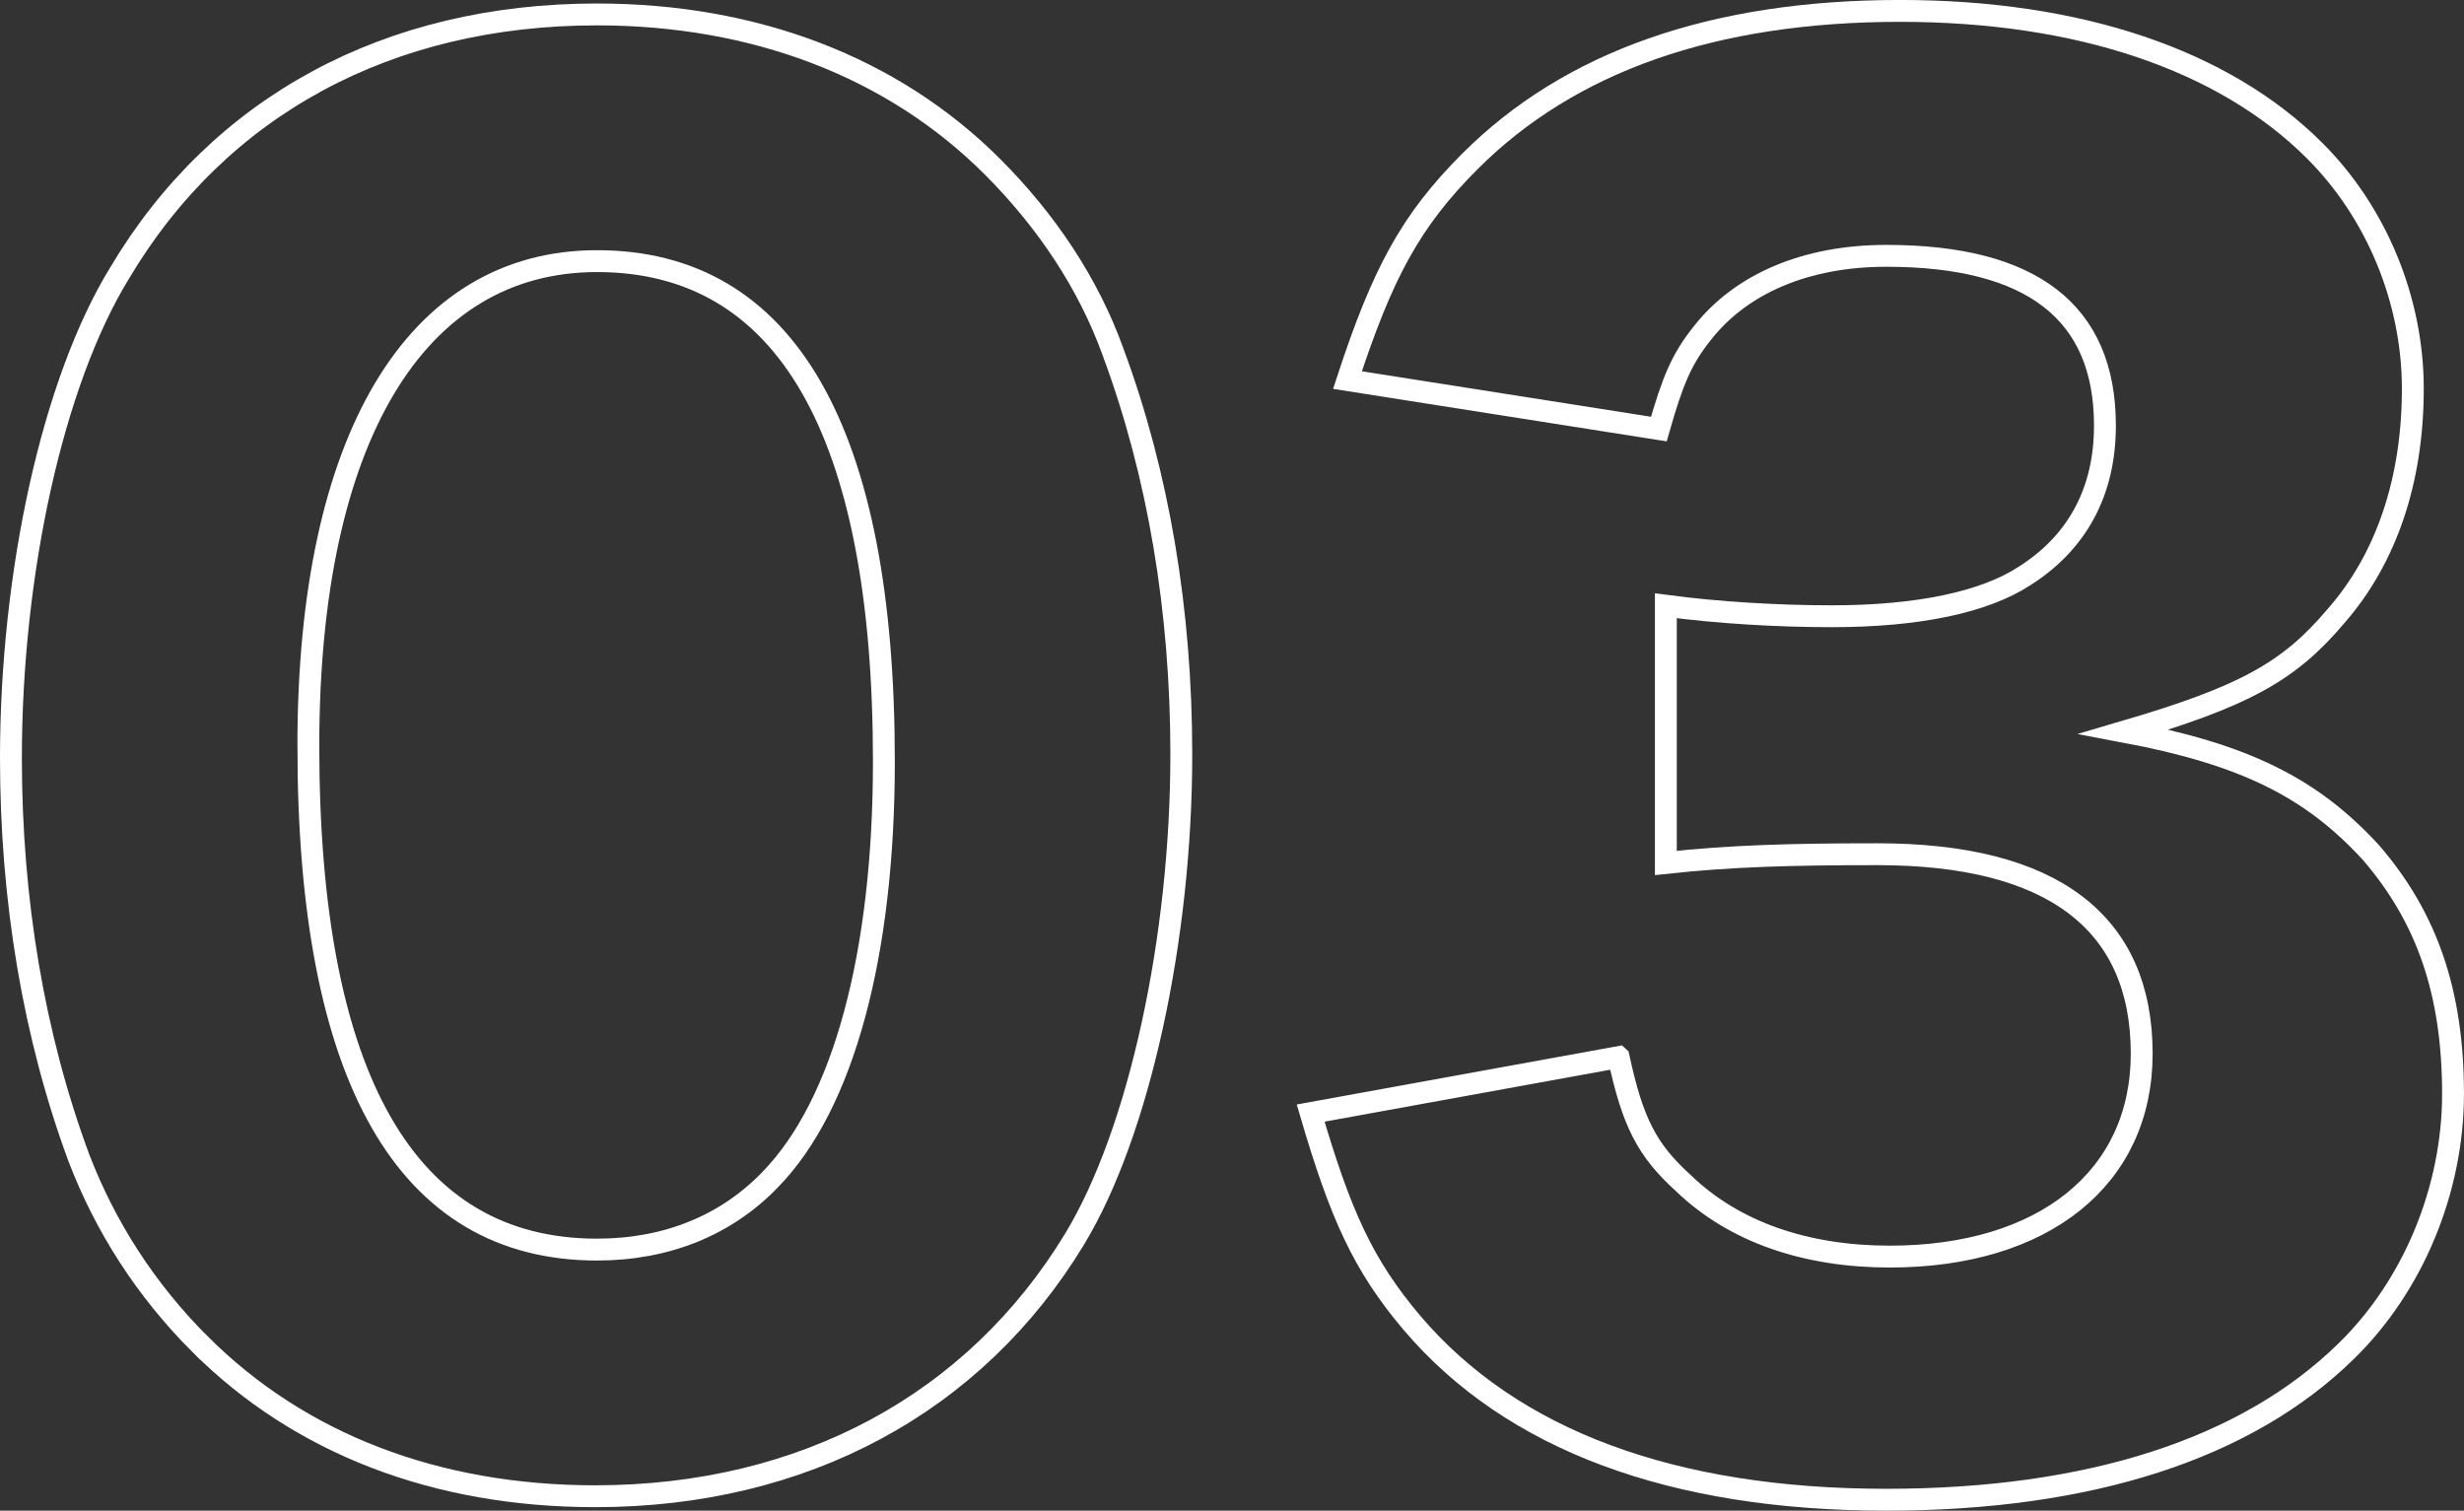 <?xml version="1.0" encoding="UTF-8"?><svg id="b" xmlns="http://www.w3.org/2000/svg" width="112.681" height="69.082" viewBox="0 0 112.681 69.082"><rect x="0" y="0" width="112.681" height="69.082" fill="#333333" stroke="none"/><g id="c"><path d="M9.141,61.462c-2.48-2.48-4.32-5.36-5.521-8.48-2.08-5.6-3.12-11.84-3.12-18.32,0-8.48,1.92-17.2,4.96-22.16C10.021,4.82,17.781.66,27.301.66c7.2,0,13.521,2.4,18.081,6.96,2.48,2.48,4.4,5.36,5.52,8.48,2.08,5.601,3.12,11.841,3.12,18.4,0,8.4-1.92,17.28-4.88,22.161-4.56,7.52-12.4,11.76-21.92,11.76-7.28,0-13.52-2.4-18.08-6.96ZM14.101,34.102c0,15.2,4.48,23.04,13.2,23.04,3.2,0,5.92-1.12,7.92-3.2,3.36-3.439,5.2-10.32,5.2-19.12,0-15.12-4.48-22.881-13.12-22.881-8.32,0-13.2,8.16-13.2,22.161Z" fill="none" stroke="#fff" stroke-miterlimit="10"/><path d="M74.021,48.342c.64,2.96,1.28,4.239,2.96,5.76,2.32,2.24,5.6,3.36,9.44,3.36,7.041,0,11.521-3.601,11.521-9.28,0-6-4.08-9.12-12.081-9.12-4,0-6.72.08-9.68.399v-11.76c2.4.319,5.12.479,7.6.479,3.92,0,6.96-.64,8.8-1.84,2.4-1.52,3.68-3.84,3.68-6.88,0-5.2-3.36-7.761-10-7.761-3.68,0-6.64,1.28-8.4,3.521-.96,1.2-1.36,2.16-2,4.4l-14.24-2.24c1.6-4.88,2.88-7.28,5.6-10,4.56-4.561,11.12-6.881,19.68-6.881,8.16,0,14.801,2.24,18.96,6.4,2.8,2.8,4.48,6.8,4.48,10.88,0,4.16-1.2,7.761-3.52,10.4-2.16,2.561-4.24,3.681-9.681,5.28,5.521,1.04,8.561,2.561,11.28,5.521,2.56,2.96,3.76,6.4,3.76,11.04,0,4.4-1.84,8.8-4.88,11.761-4.561,4.479-11.76,6.8-21.041,6.8-9.76,0-17.121-2.72-21.681-8.08-2.24-2.641-3.28-4.96-4.64-9.601l14.081-2.56Z" fill="none" stroke="#fff" stroke-miterlimit="10"/></g></svg>